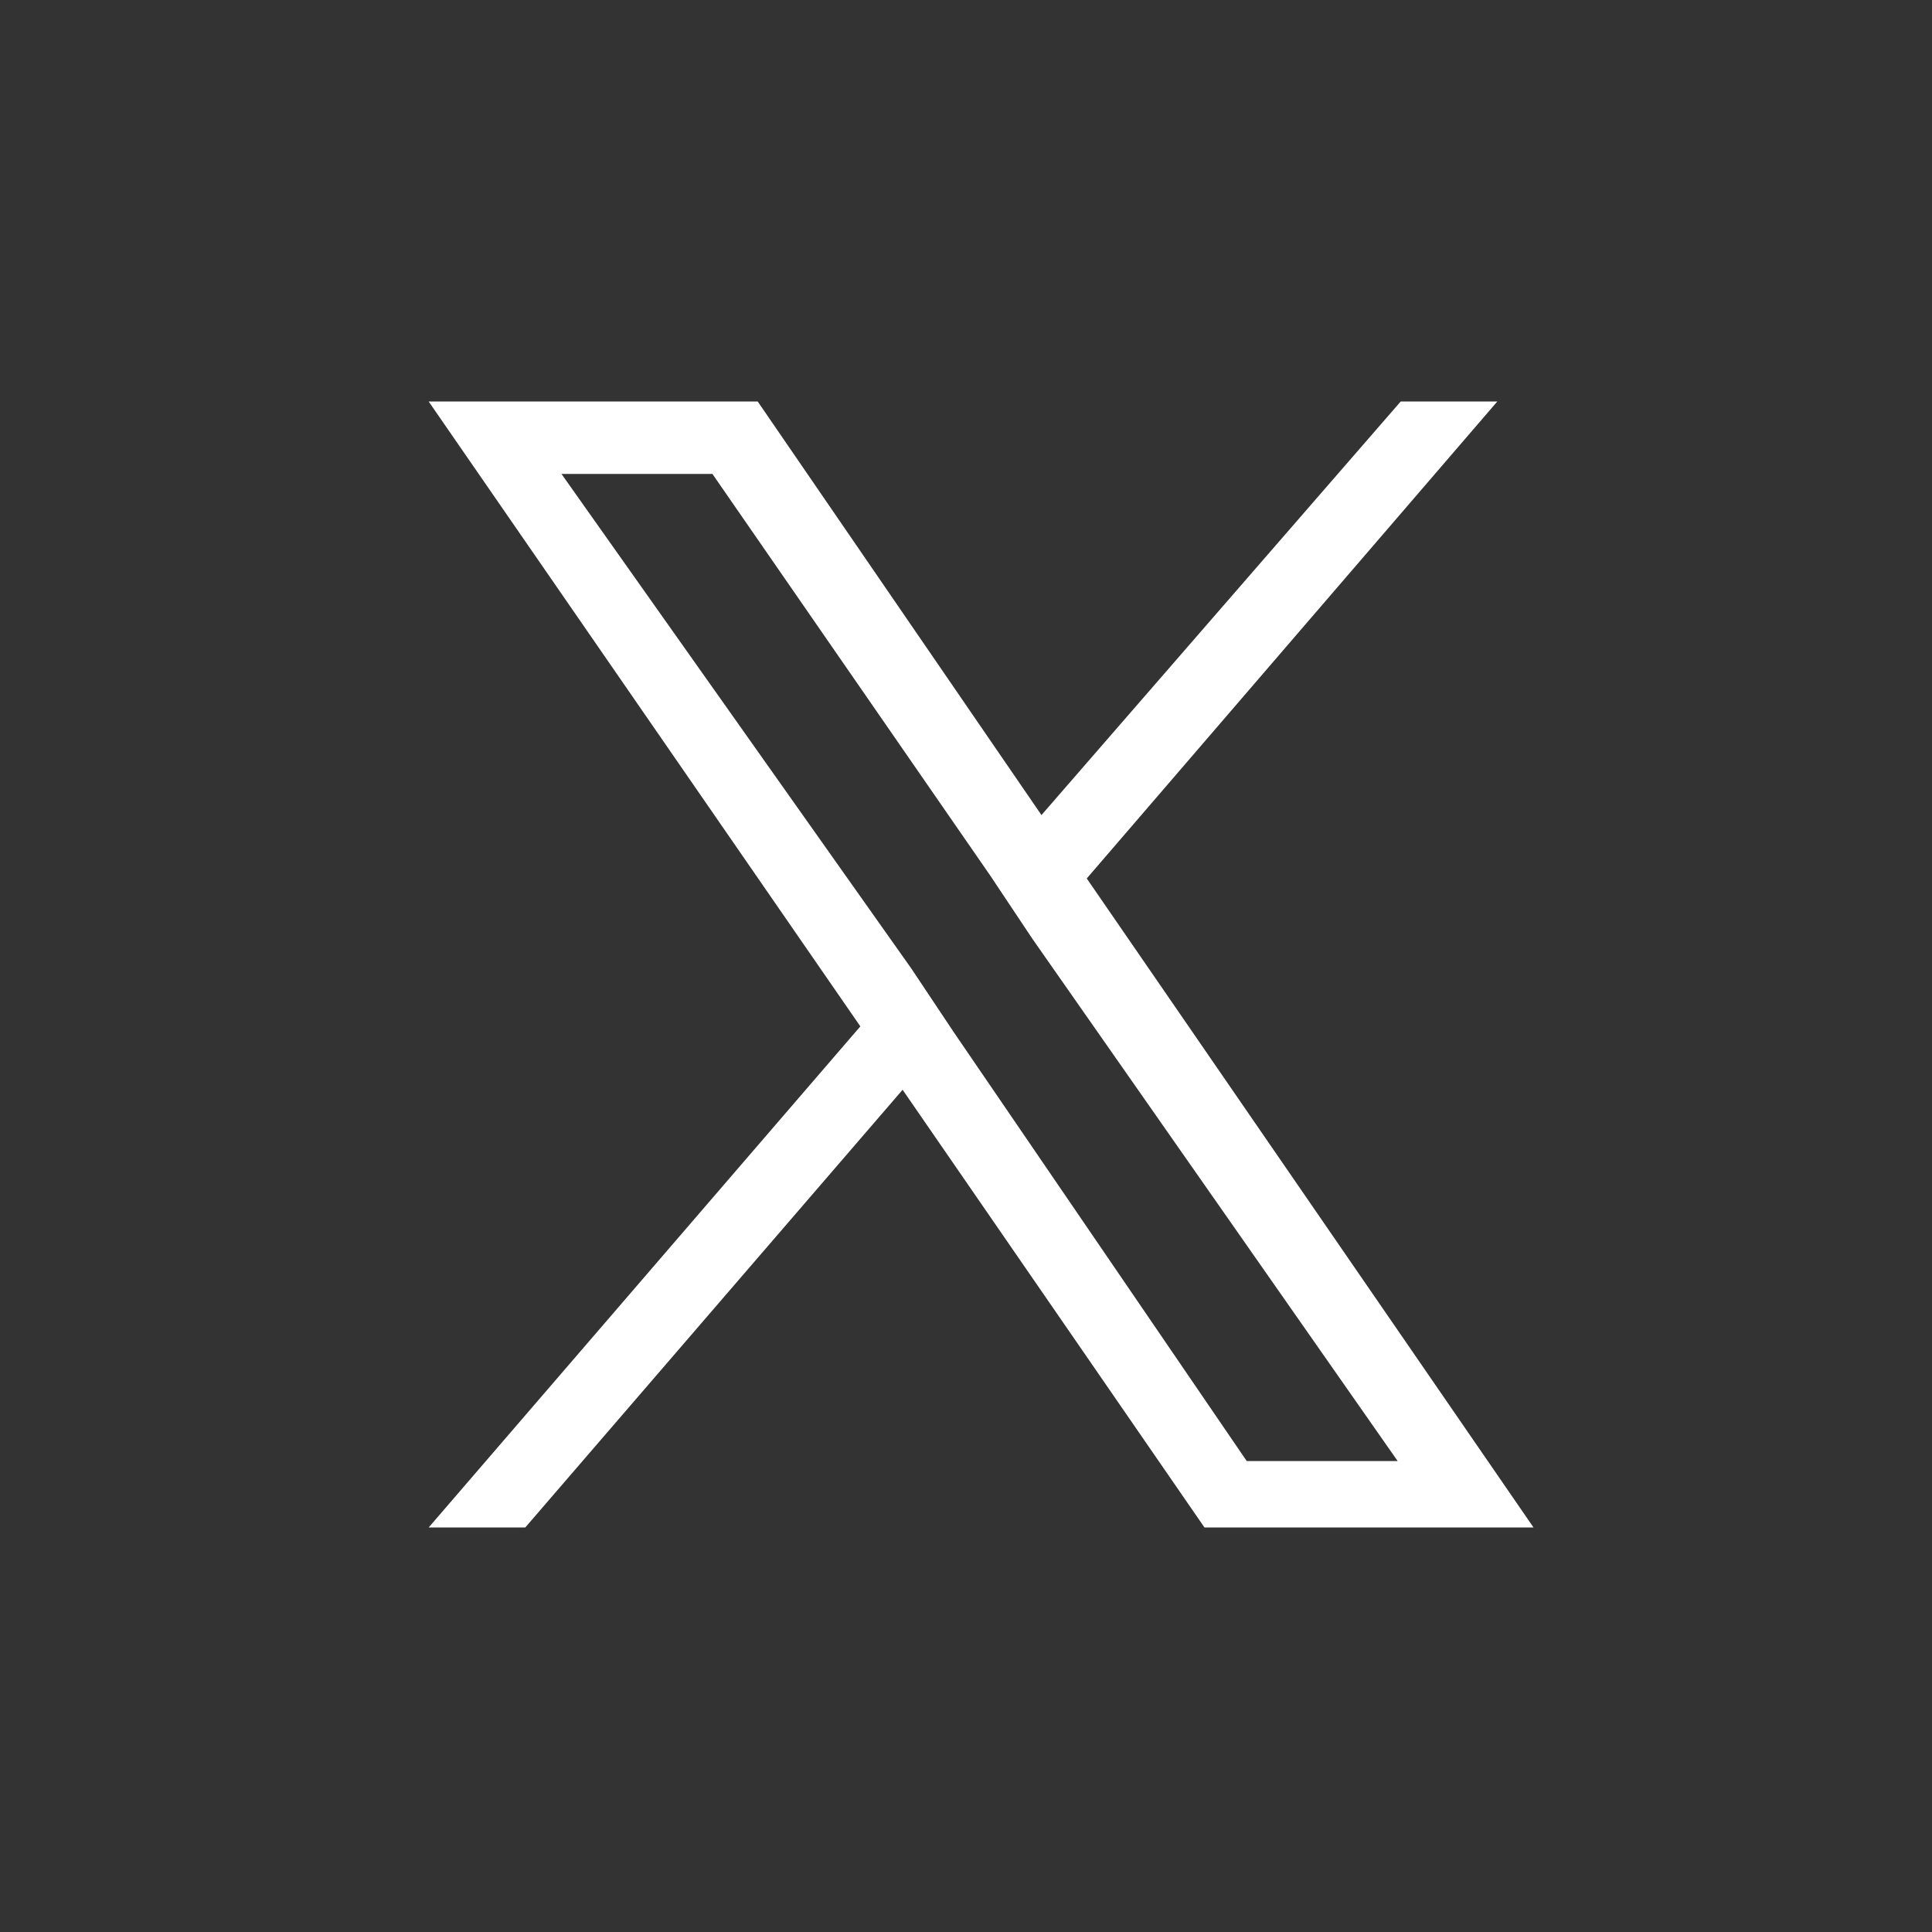 <?xml version="1.0" encoding="utf-8"?>
<!-- Generator: Adobe Illustrator 27.9.0, SVG Export Plug-In . SVG Version: 6.00 Build 0)  -->
<svg version="1.1" id="sns_icon_tw" xmlns="http://www.w3.org/2000/svg" xmlns:xlink="http://www.w3.org/1999/xlink" x="0px"
	 y="0px" viewBox="0 0 64 64" style="enable-background:new 0 0 64 64;" xml:space="preserve">
<rect x="0" y="0" width="64" height="64" fill="#333333" stroke="none"/>
<style type="text/css">
	.st0{fill:none;}
	.st1{fill:#FFFFFF;}
</style>
<rect id="Rectangle_231" class="st0" width="64" height="64"/>
<path class="st1" d="M36,29.1l13.6-15.8h-3.2L34.5,27l-9.4-13.7H14.2L28.5,34L14.2,50.6h3.2l12.5-14.5l10,14.5h10.9L36,29.1L36,29.1
	z M31.6,34.2l-1.4-2.1L18.6,15.7h5L32.8,29l1.4,2.1l12.1,17.3h-5L31.6,34.2L31.6,34.2z"/>
</svg>
